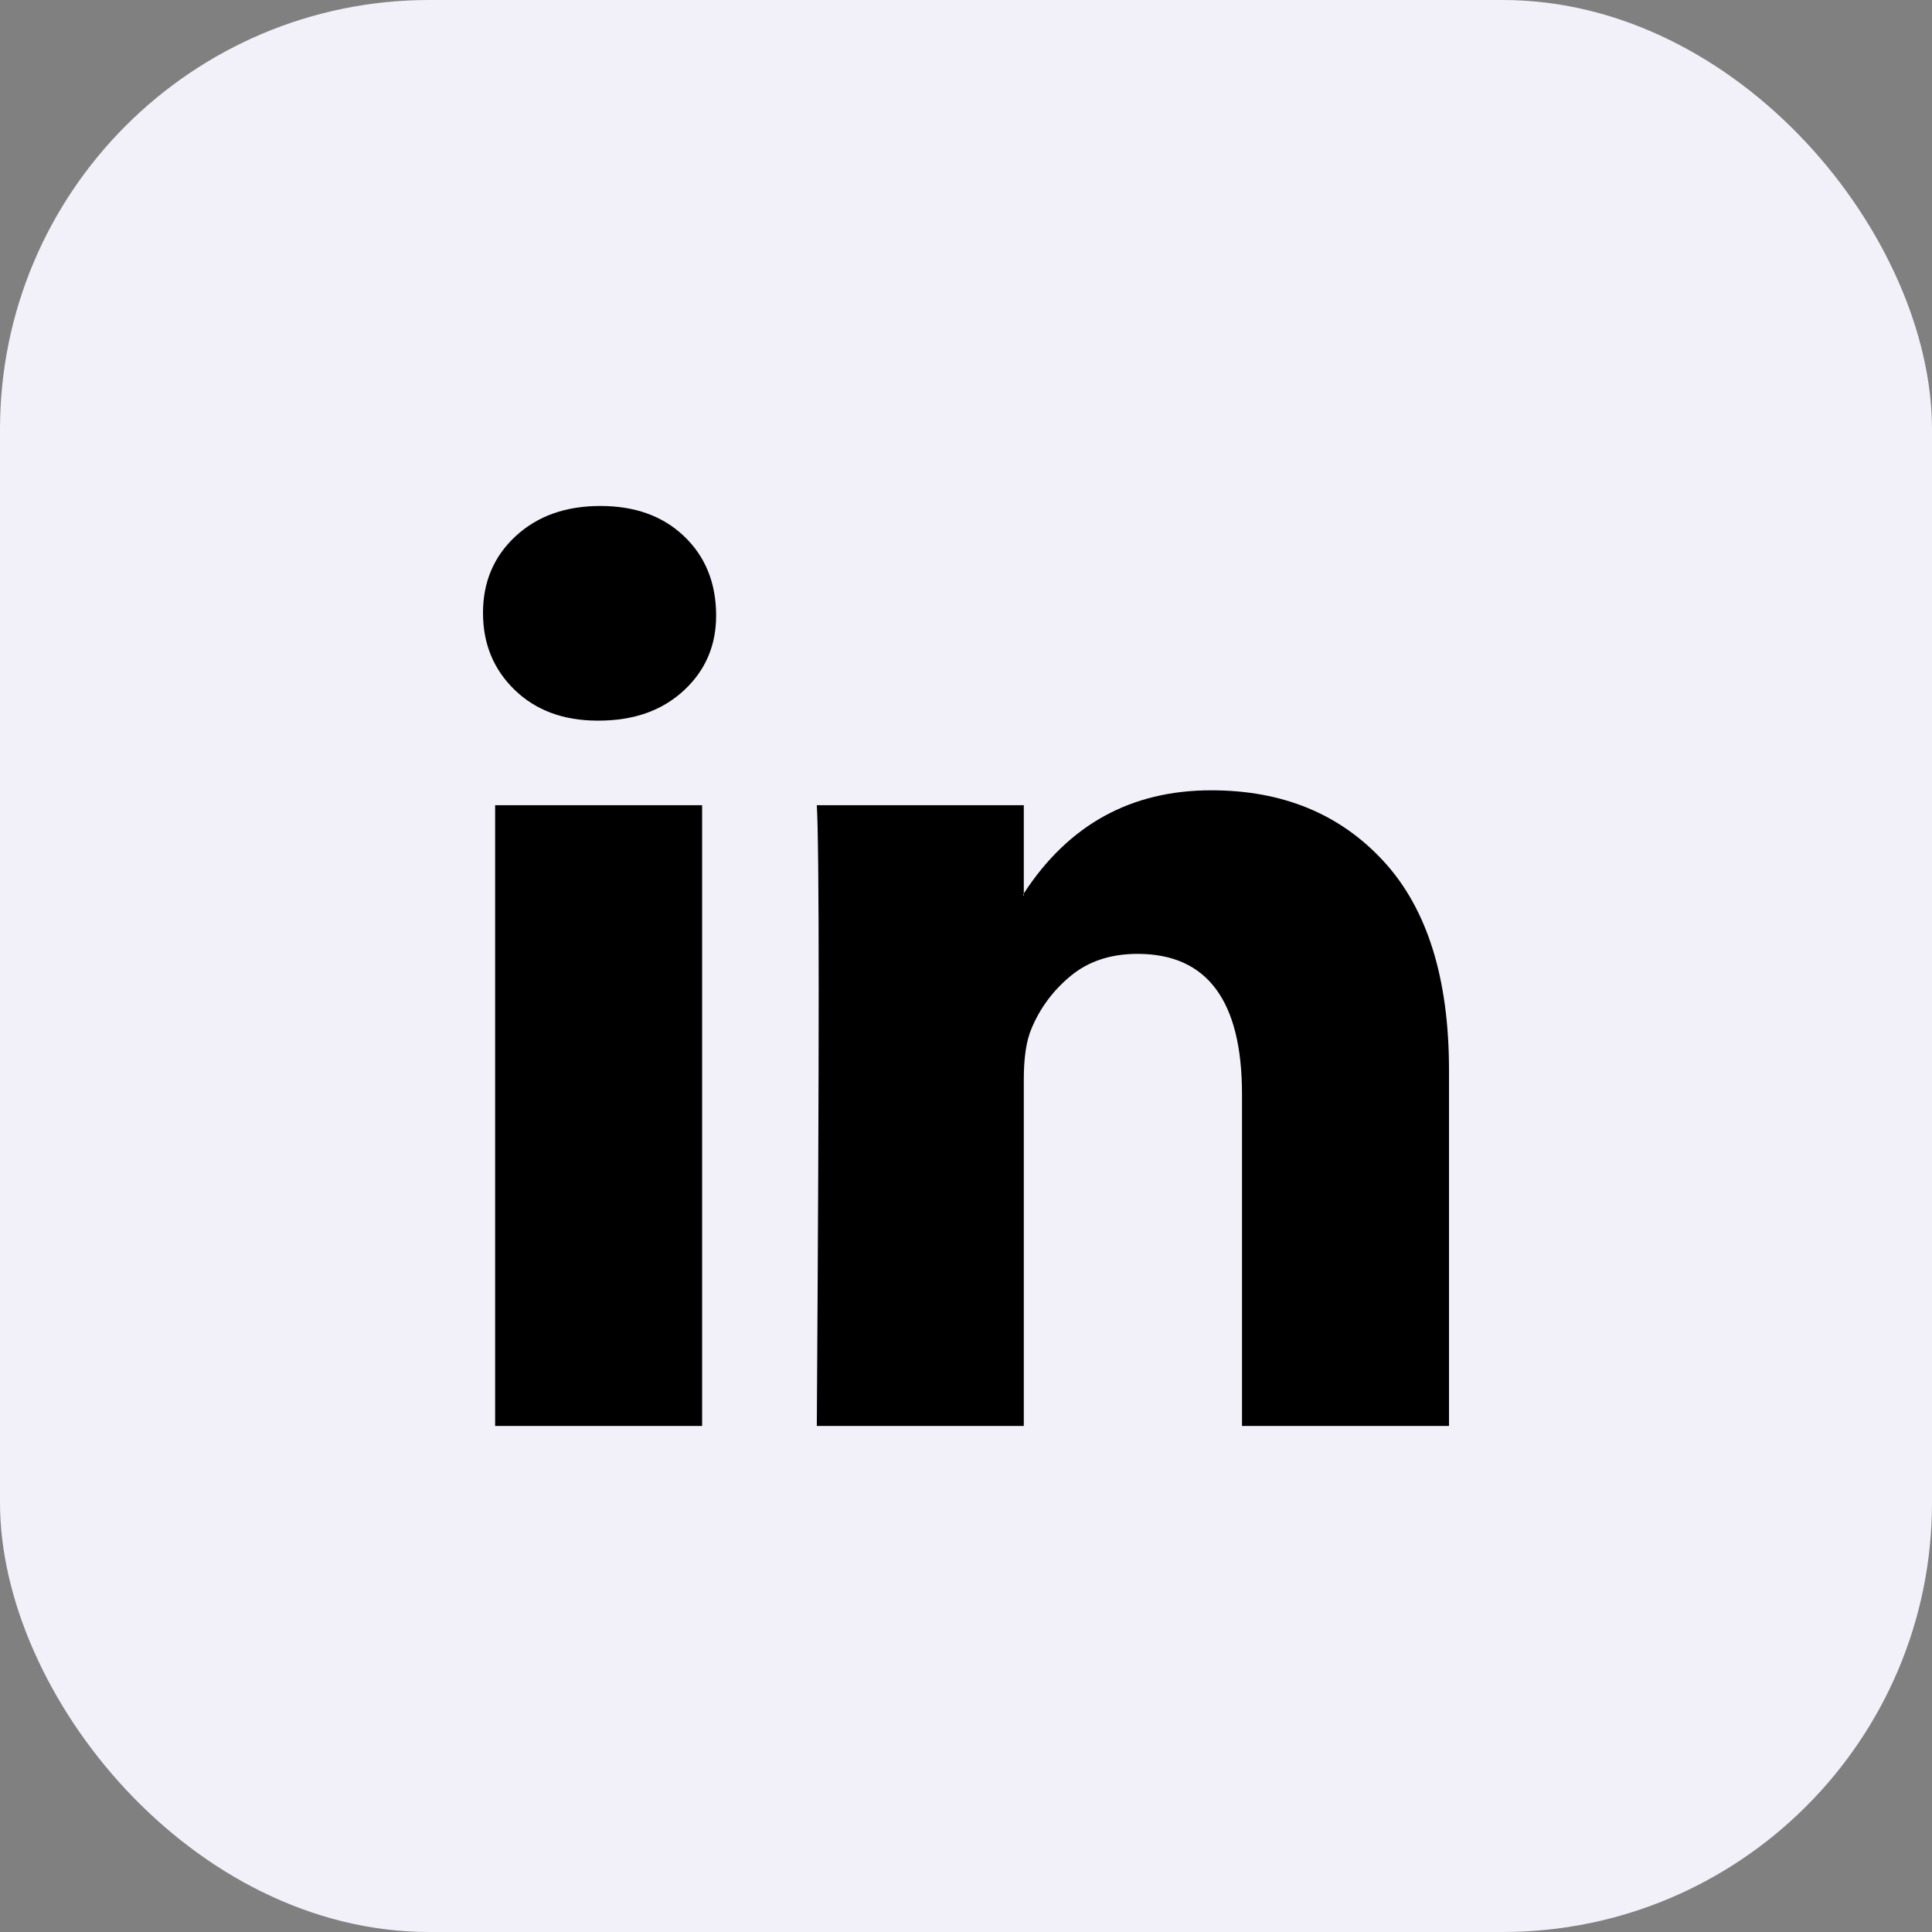 <svg width="36" height="36" viewBox="0 0 36 36" fill="none" xmlns="http://www.w3.org/2000/svg">
<rect x="0" y="0" width="36" height="36" fill="#808080" stroke="none"/>
<rect width="36" height="36" rx="8" fill="#F2F1FA"/>
<path d="M9 11.419C9 10.842 9.203 10.366 9.608 9.991C10.014 9.615 10.54 9.428 11.189 9.428C11.826 9.428 12.342 9.612 12.736 9.982C13.141 10.363 13.344 10.859 13.344 11.471C13.344 12.025 13.147 12.487 12.753 12.856C12.348 13.237 11.815 13.428 11.154 13.428H11.137C10.5 13.428 9.985 13.237 9.591 12.856C9.197 12.475 9 11.996 9 11.419ZM9.226 26.571V15.004H13.083V26.571H9.226ZM15.22 26.571H19.077V20.112C19.077 19.708 19.124 19.396 19.216 19.177C19.378 18.784 19.625 18.452 19.955 18.181C20.285 17.91 20.699 17.774 21.197 17.774C22.494 17.774 23.143 18.646 23.143 20.389V26.571H27V19.939C27 18.23 26.595 16.934 25.784 16.051C24.973 15.168 23.901 14.726 22.57 14.726C21.075 14.726 19.911 15.367 19.077 16.648V16.683H19.06L19.077 16.648V15.004H15.22C15.243 15.373 15.255 16.521 15.255 18.449C15.255 20.377 15.243 23.084 15.22 26.571Z" fill="black"/>
</svg>

